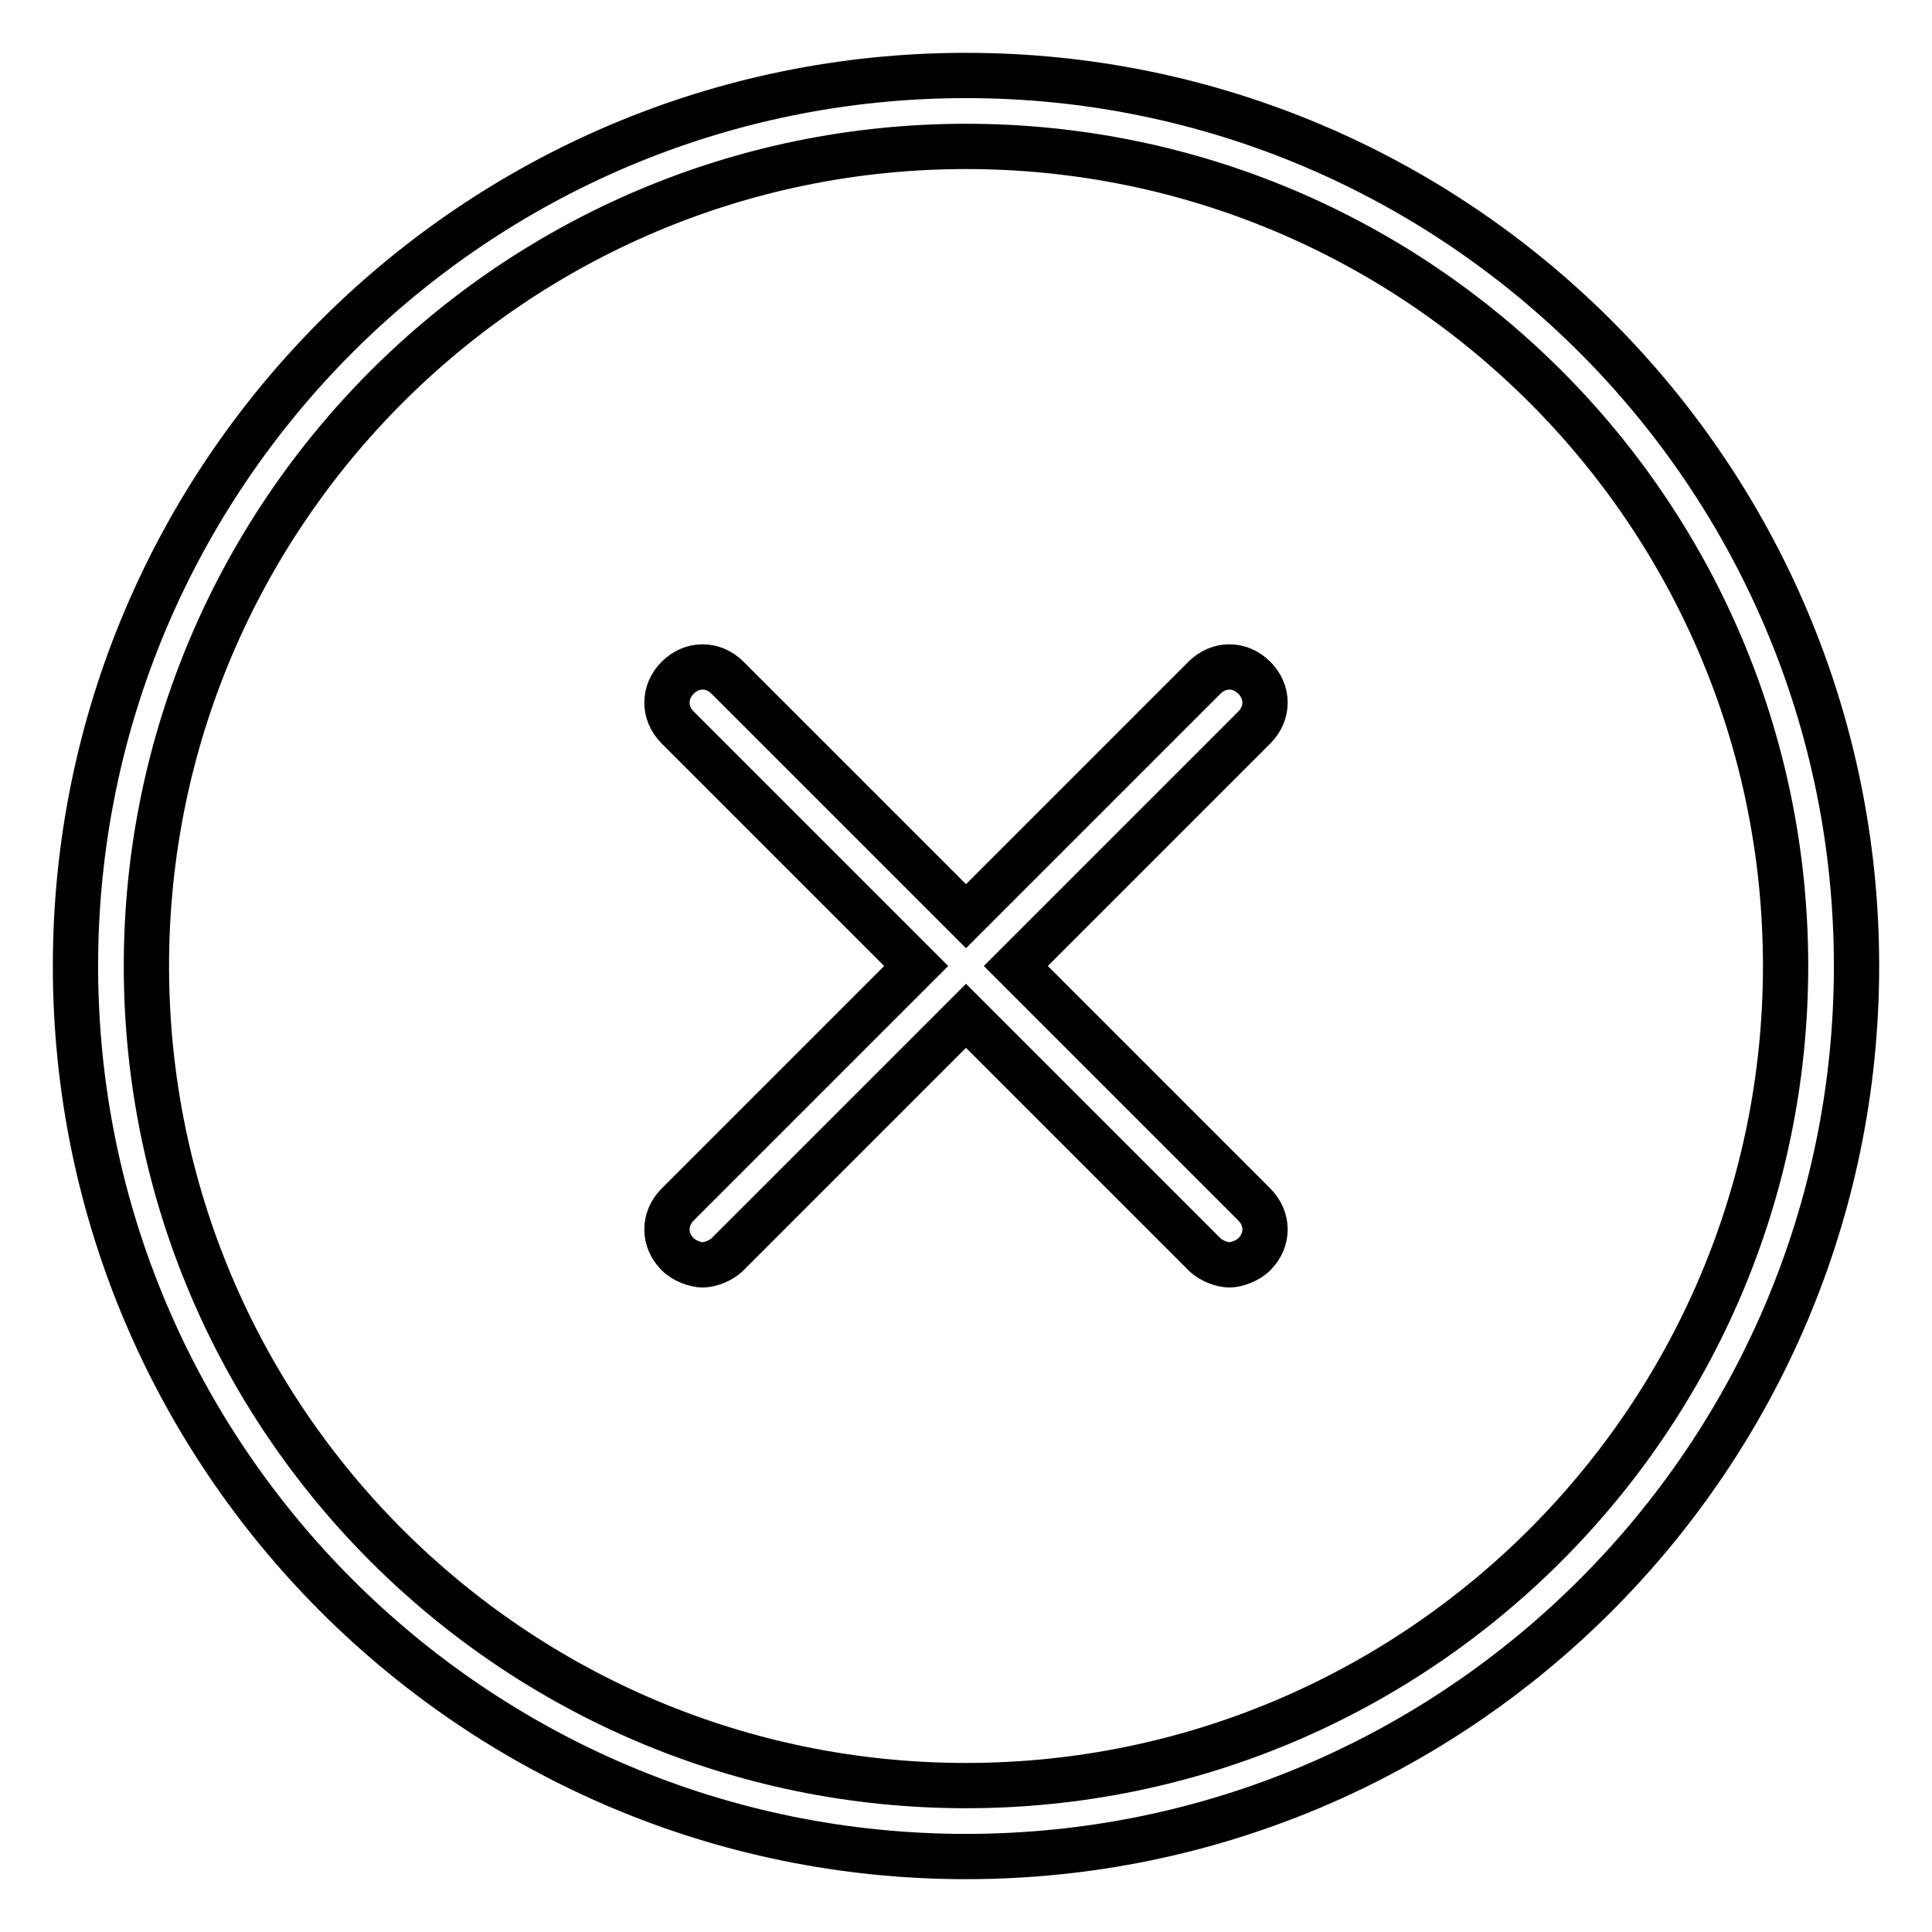 <?xml version="1.0" encoding="utf-8"?>
<!-- Svg Vector Icons : http://www.onlinewebfonts.com/icon -->
<!DOCTYPE svg PUBLIC "-//W3C//DTD SVG 1.1//EN" "http://www.w3.org/Graphics/SVG/1.1/DTD/svg11.dtd">
<svg version="1.1" xmlns="http://www.w3.org/2000/svg" xmlns:xlink="http://www.w3.org/1999/xlink" x="0px" y="0px" viewBox="0 0 256 256" enable-background="new 0 0 256 256" xml:space="preserve">
<g> <path stroke-width="6" fill-opacity="0" stroke="#000000"  d="M128,10C62.9,10,10,62.9,10,128c0,65.1,52.9,118,118,118c65.1,0,118-52.9,118-118C246,62.9,193.1,10,128,10 z M128,236.6c-59.9,0-108.6-48.6-108.6-108.6C19.4,68.1,68.1,19.4,128,19.4c59.9,0,108.6,48.6,108.6,108.6 C236.6,187.9,187.9,236.6,128,236.6z"/> <path stroke-width="6" fill-opacity="0" stroke="#000000"  d="M166.2,89.8c-1.9-1.9-4.7-1.9-6.6,0L128,121.4L96.4,89.8c-1.9-1.9-4.7-1.9-6.6,0s-1.9,4.7,0,6.6l31.6,31.6 l-31.6,31.6c-1.9,1.9-1.9,4.7,0,6.6c0.9,0.9,2.4,1.4,3.3,1.4c0.9,0,2.4-0.5,3.3-1.4l31.6-31.6l31.6,31.6c0.9,0.9,2.4,1.4,3.3,1.4 c0.9,0,2.4-0.5,3.3-1.4c1.9-1.9,1.9-4.7,0-6.6L134.6,128l31.6-31.6C168.1,94.5,168.1,91.7,166.2,89.8z"/></g>
</svg>